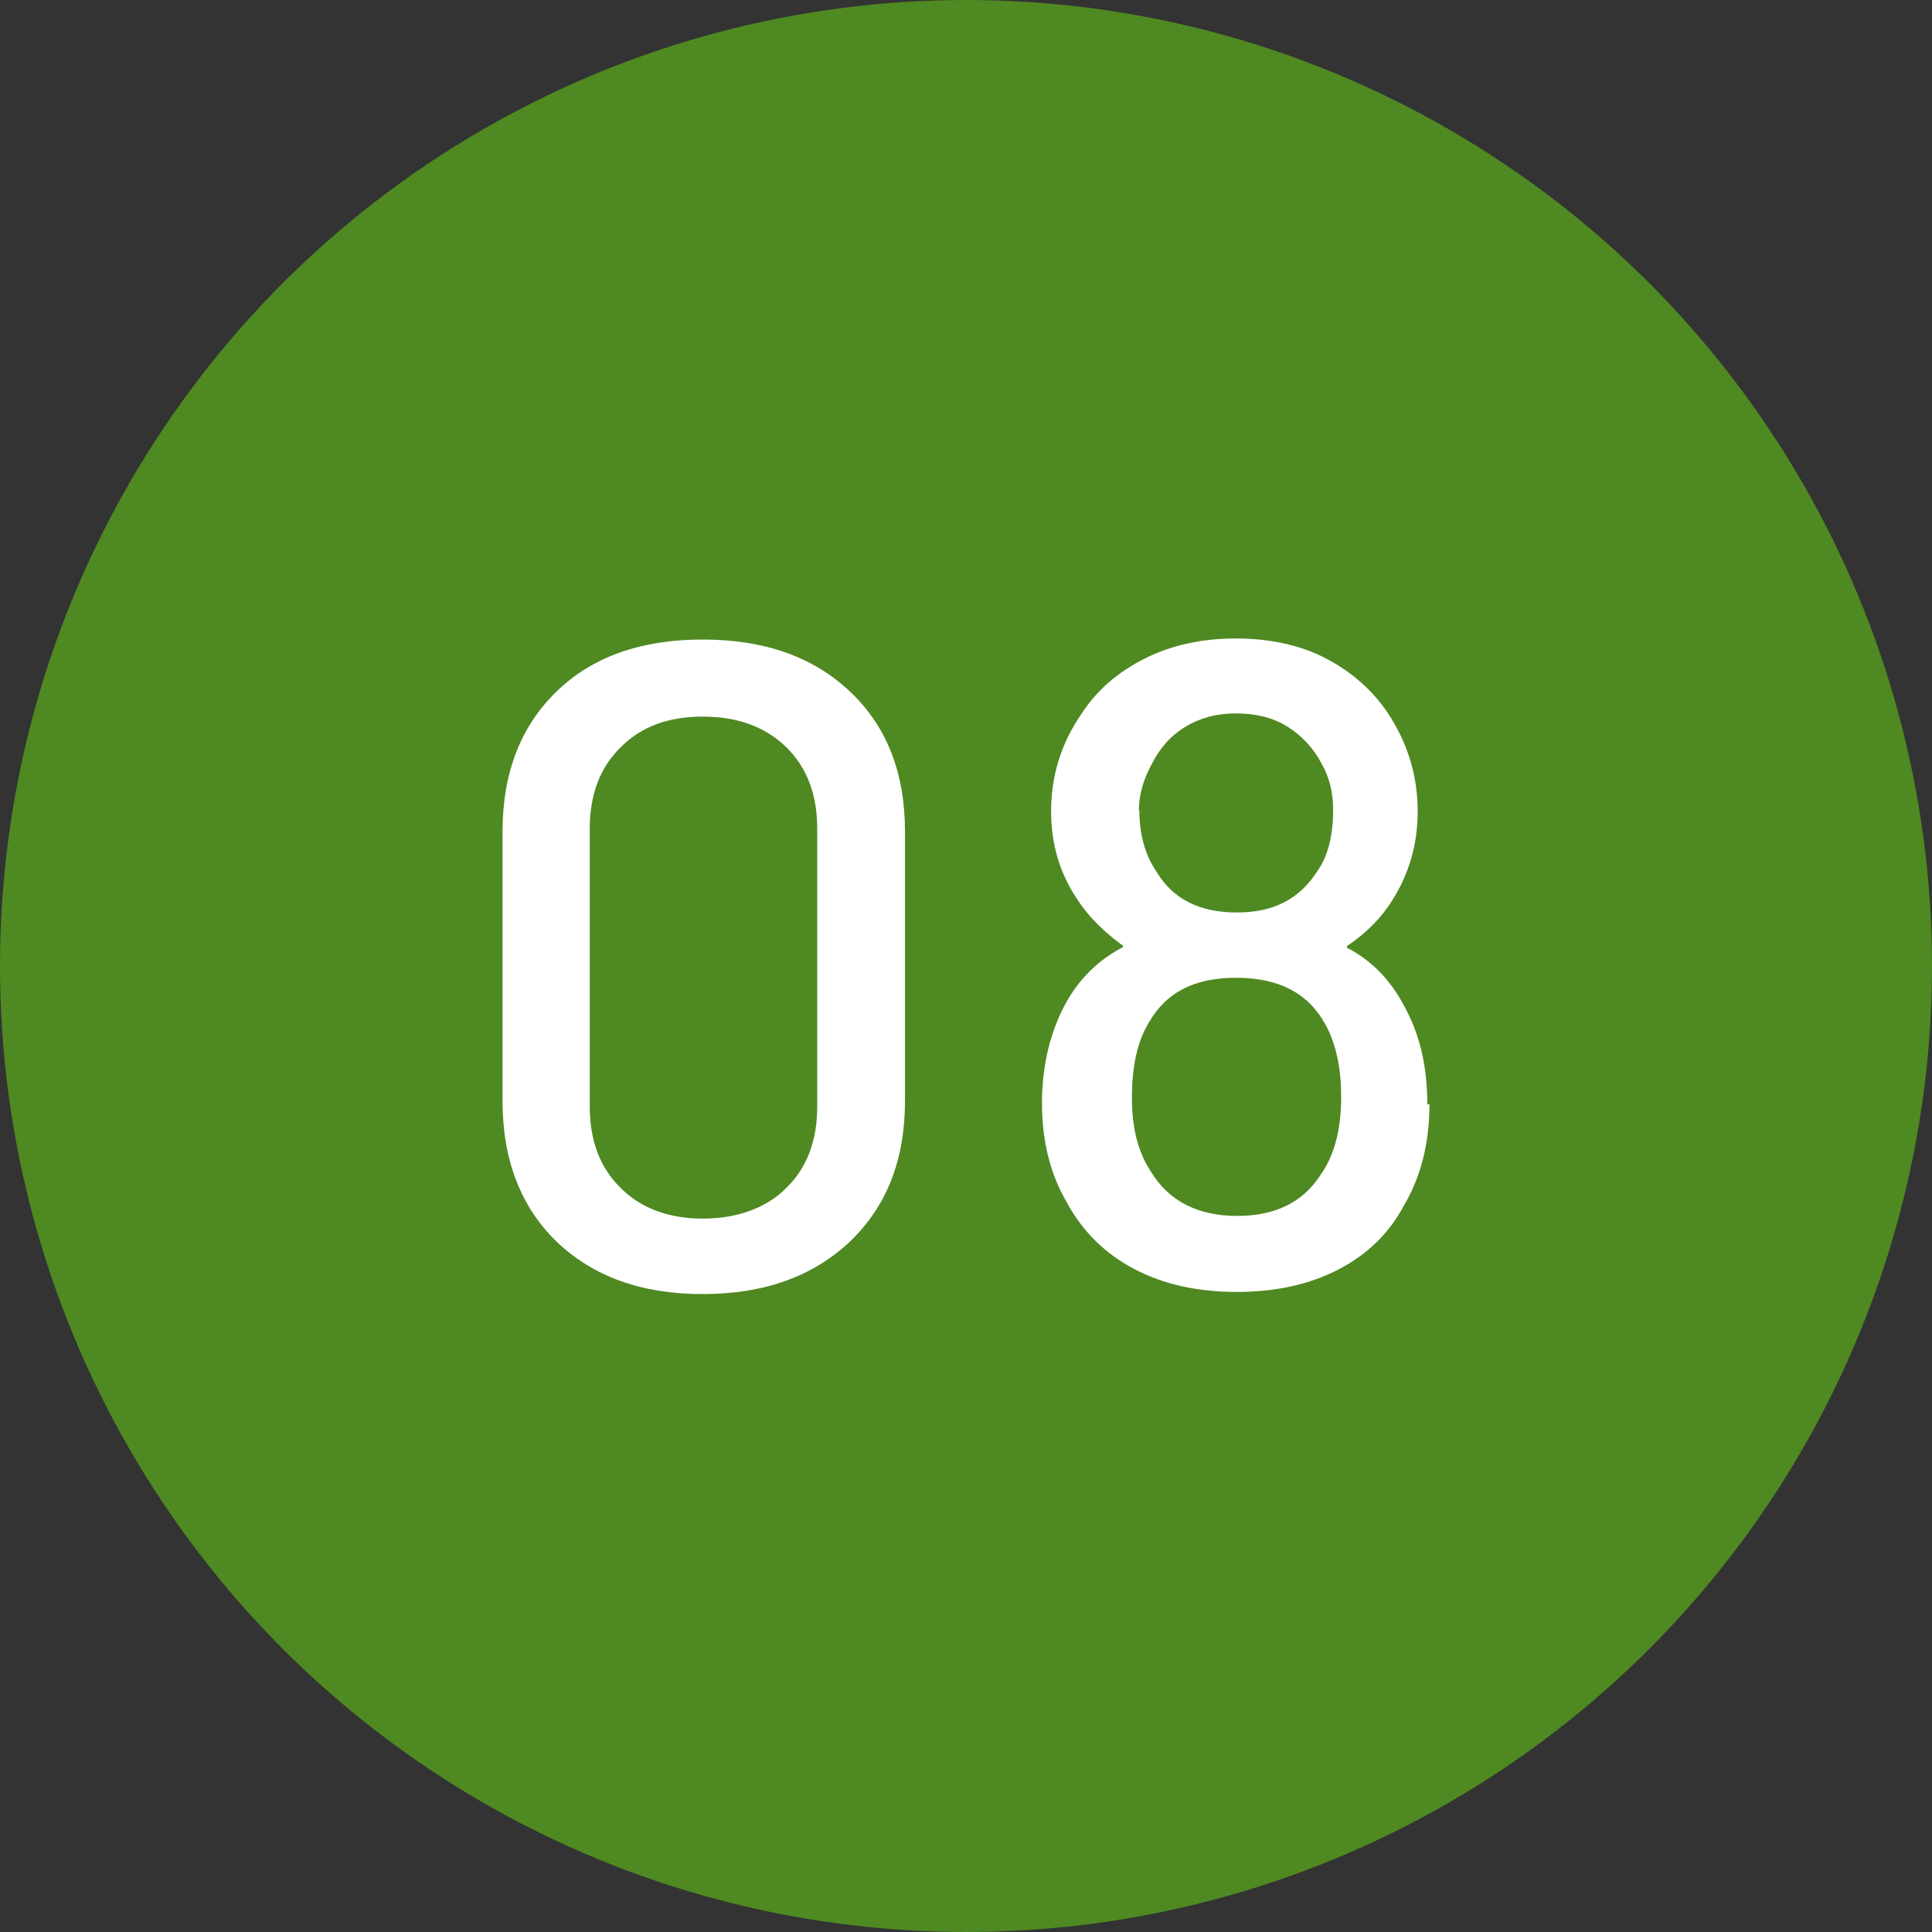 <?xml version="1.0" encoding="UTF-8"?>
<svg id="_レイヤー_2" data-name="レイヤー_2" xmlns="http://www.w3.org/2000/svg" viewBox="0 0 36.1 36.1">
  <rect x="0" y="0" width="36.1" height="36.1" fill="#333333" stroke="none"/>
  <defs>
    <style>
      .cls-1 {
        fill: #fff;
      }

      .cls-2 {
        fill: #4f8922;
      }
    </style>
  </defs>
  <g id="_レイヤー_1-2" data-name="レイヤー_1">
    <g>
      <circle class="cls-2" cx="18.05" cy="18.05" r="18.05"/>
      <g>
        <path class="cls-1" d="M10.4,23.2c-.67-.65-1.01-1.53-1.01-2.63v-5.03c0-1.1.34-1.97,1.01-2.62.67-.65,1.58-.97,2.73-.97s2.06.32,2.75.97c.69.65,1.03,1.52,1.03,2.62v5.03c0,1.1-.34,1.97-1.03,2.63-.69.65-1.6.98-2.75.98s-2.05-.33-2.73-.98ZM14.69,22.2c.39-.38.58-.89.58-1.52v-5.2c0-.63-.19-1.14-.58-1.52s-.91-.57-1.56-.57-1.15.19-1.53.57c-.39.38-.58.89-.58,1.52v5.2c0,.63.19,1.14.58,1.52.38.38.9.57,1.53.57s1.18-.19,1.56-.57Z"/>
        <path class="cls-1" d="M26.71,20.63c0,.73-.16,1.36-.48,1.9-.27.51-.68.91-1.22,1.19-.54.28-1.17.42-1.9.42s-1.37-.14-1.92-.43-.97-.71-1.26-1.25c-.31-.53-.46-1.15-.46-1.85,0-.62.12-1.2.37-1.72.25-.52.62-.91,1.1-1.17.06-.02.06-.05,0-.08-.36-.27-.63-.55-.82-.85-.32-.48-.48-1.02-.48-1.63,0-.67.19-1.28.58-1.84.28-.43.68-.77,1.18-1.02s1.07-.37,1.69-.37,1.2.12,1.68.37.87.59,1.16,1.02c.37.56.56,1.17.56,1.84,0,.61-.16,1.17-.48,1.67-.2.32-.47.59-.8.82-.06.03-.06.06,0,.08.48.26.84.66,1.1,1.21.24.48.36,1.04.36,1.7ZM25.06,20.49c0-.54-.1-.99-.29-1.34-.32-.59-.87-.88-1.67-.88s-1.31.28-1.63.83c-.22.36-.32.83-.32,1.41s.12,1.03.36,1.39c.33.54.87.82,1.61.82.7,0,1.22-.25,1.55-.76.26-.36.39-.85.39-1.46ZM21.29,15.15c0,.45.11.83.32,1.14.31.51.8.76,1.5.76s1.18-.26,1.51-.78c.19-.27.29-.65.29-1.14,0-.32-.07-.61-.22-.87-.15-.28-.36-.51-.63-.68s-.59-.25-.97-.25c-.35,0-.66.08-.94.25s-.48.4-.63.7c-.16.29-.24.58-.24.87Z"/>
      </g>
    </g>
  </g>
</svg>